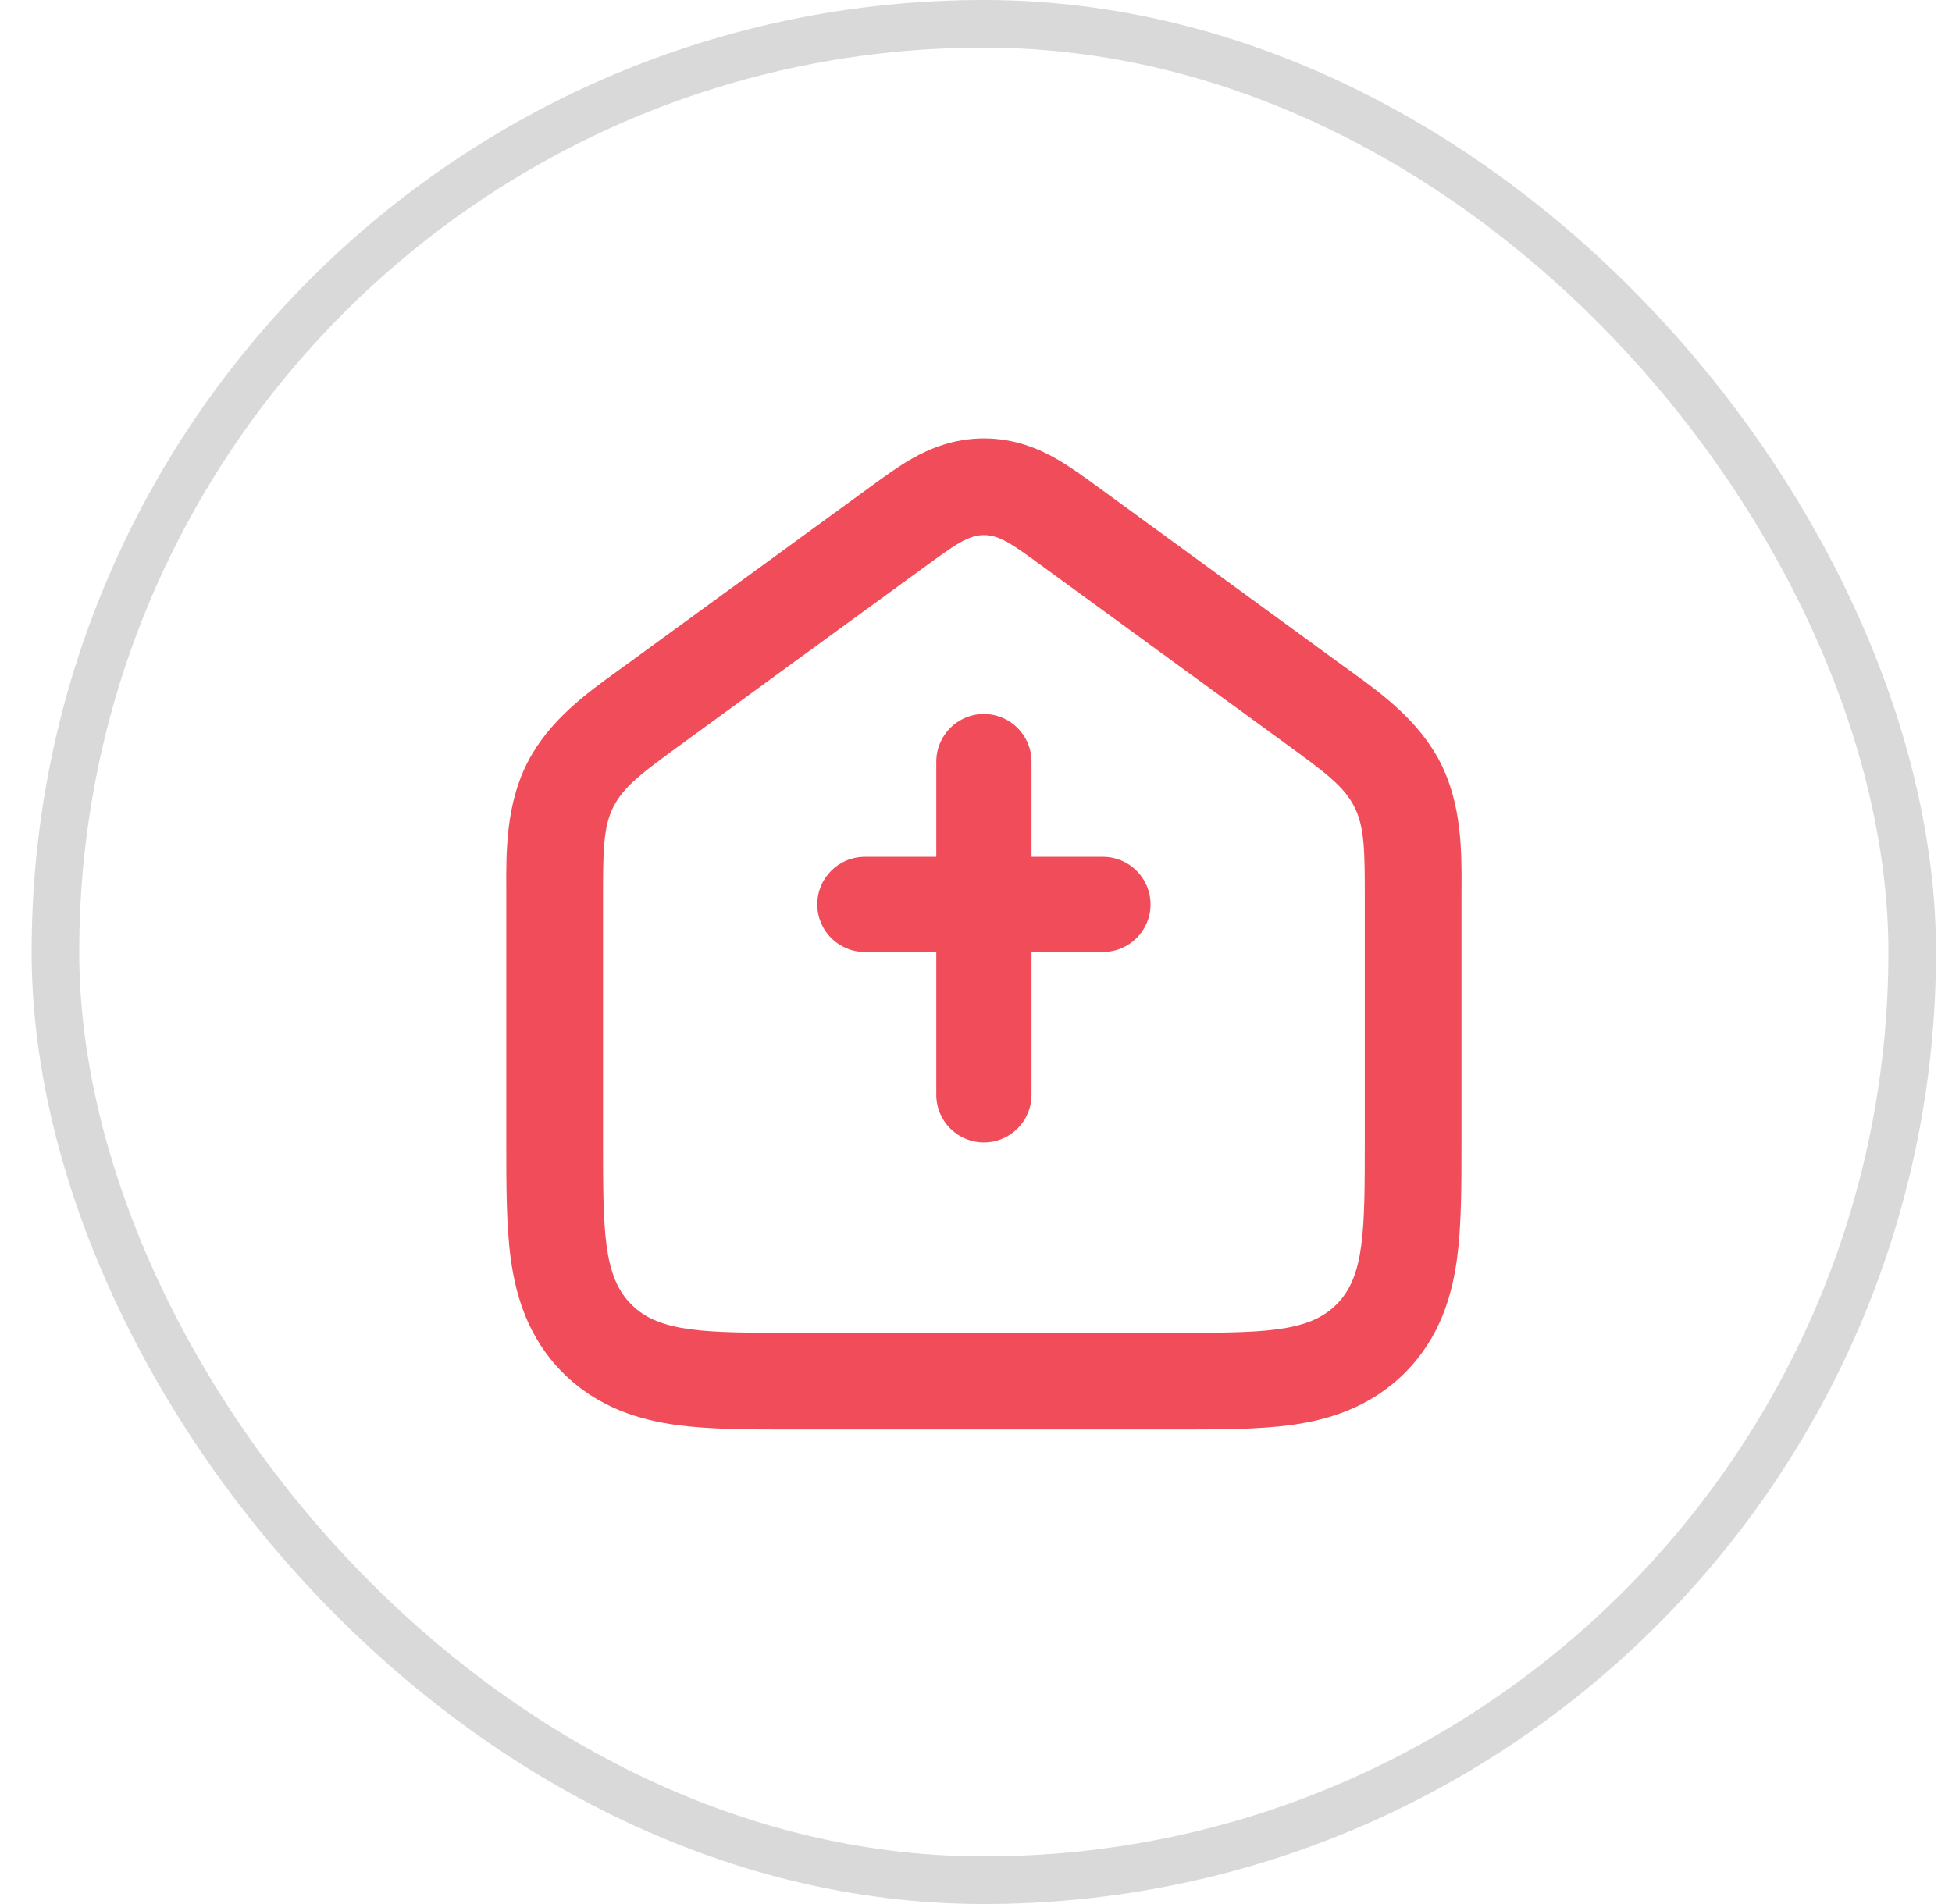 <svg width="41" height="40" viewBox="0 0 41 40" fill="none" xmlns="http://www.w3.org/2000/svg">
<g clip-path="url(#clip0_2038_14582)">
<rect x="1.164" y="0.5" width="39" height="39" rx="19.5" stroke="#121212" stroke-opacity="0.16"/>
<path d="M19.666 16C19.666 15.448 20.113 15 20.666 15C21.218 15 21.666 15.448 21.666 16V18H23.166C23.718 18 24.166 18.448 24.166 19C24.166 19.552 23.718 20 23.166 20H21.666V23C21.666 23.552 21.218 24 20.666 24C20.113 24 19.666 23.552 19.666 23V20H18.166C17.613 20 17.166 19.552 17.166 19C17.166 18.448 17.613 18 18.166 18H19.666V16Z" fill="#F04C59"/>
<path fill-rule="evenodd" clip-rule="evenodd" d="M10.634 24.048L10.634 18.9C10.634 18.831 10.634 18.761 10.634 18.689C10.63 17.909 10.624 16.913 11.076 16.025C11.527 15.137 12.335 14.555 12.968 14.099C13.026 14.057 13.083 14.015 13.139 13.975L18.325 10.195C18.568 10.017 18.871 9.796 19.161 9.632C19.518 9.43 20.025 9.21 20.669 9.21C21.313 9.21 21.82 9.43 22.177 9.632C22.467 9.797 22.77 10.018 23.013 10.195L28.195 13.976C28.249 14.016 28.306 14.056 28.364 14.098L28.365 14.099C28.997 14.555 29.805 15.138 30.256 16.025C30.707 16.913 30.702 17.909 30.698 18.688C30.698 18.702 30.698 18.715 30.697 18.729C30.697 18.787 30.697 18.843 30.697 18.899L30.697 24.048C30.697 24.909 30.697 25.746 30.604 26.437C30.5 27.215 30.245 28.103 29.507 28.841C28.769 29.579 27.881 29.834 27.103 29.939C26.412 30.031 25.575 30.031 24.714 30.031H16.618C15.756 30.031 14.919 30.031 14.229 29.939C13.45 29.834 12.562 29.579 11.824 28.841C11.086 28.103 10.832 27.215 10.727 26.437C10.634 25.746 10.634 24.909 10.634 24.048ZM13.261 27.405C12.666 26.81 12.666 25.852 12.666 23.937V18.9C12.666 17.887 12.666 17.38 12.886 16.946C13.107 16.512 13.516 16.214 14.335 15.617L19.472 11.872C20.049 11.452 20.338 11.241 20.669 11.241C21 11.241 21.288 11.452 21.865 11.873L26.997 15.617C27.816 16.214 28.225 16.512 28.445 16.946C28.666 17.38 28.666 17.886 28.666 18.899V23.937C28.666 25.852 28.666 26.81 28.071 27.405C27.476 28 26.518 28 24.603 28H16.728C14.813 28 13.855 28 13.261 27.405Z" fill="#F04C59"/>
</g>
<defs>
<clipPath id="clip0_2038_14582">
<rect width="40" height="40" fill="white" transform="translate(0.664)"/>
</clipPath>
</defs>
</svg>
